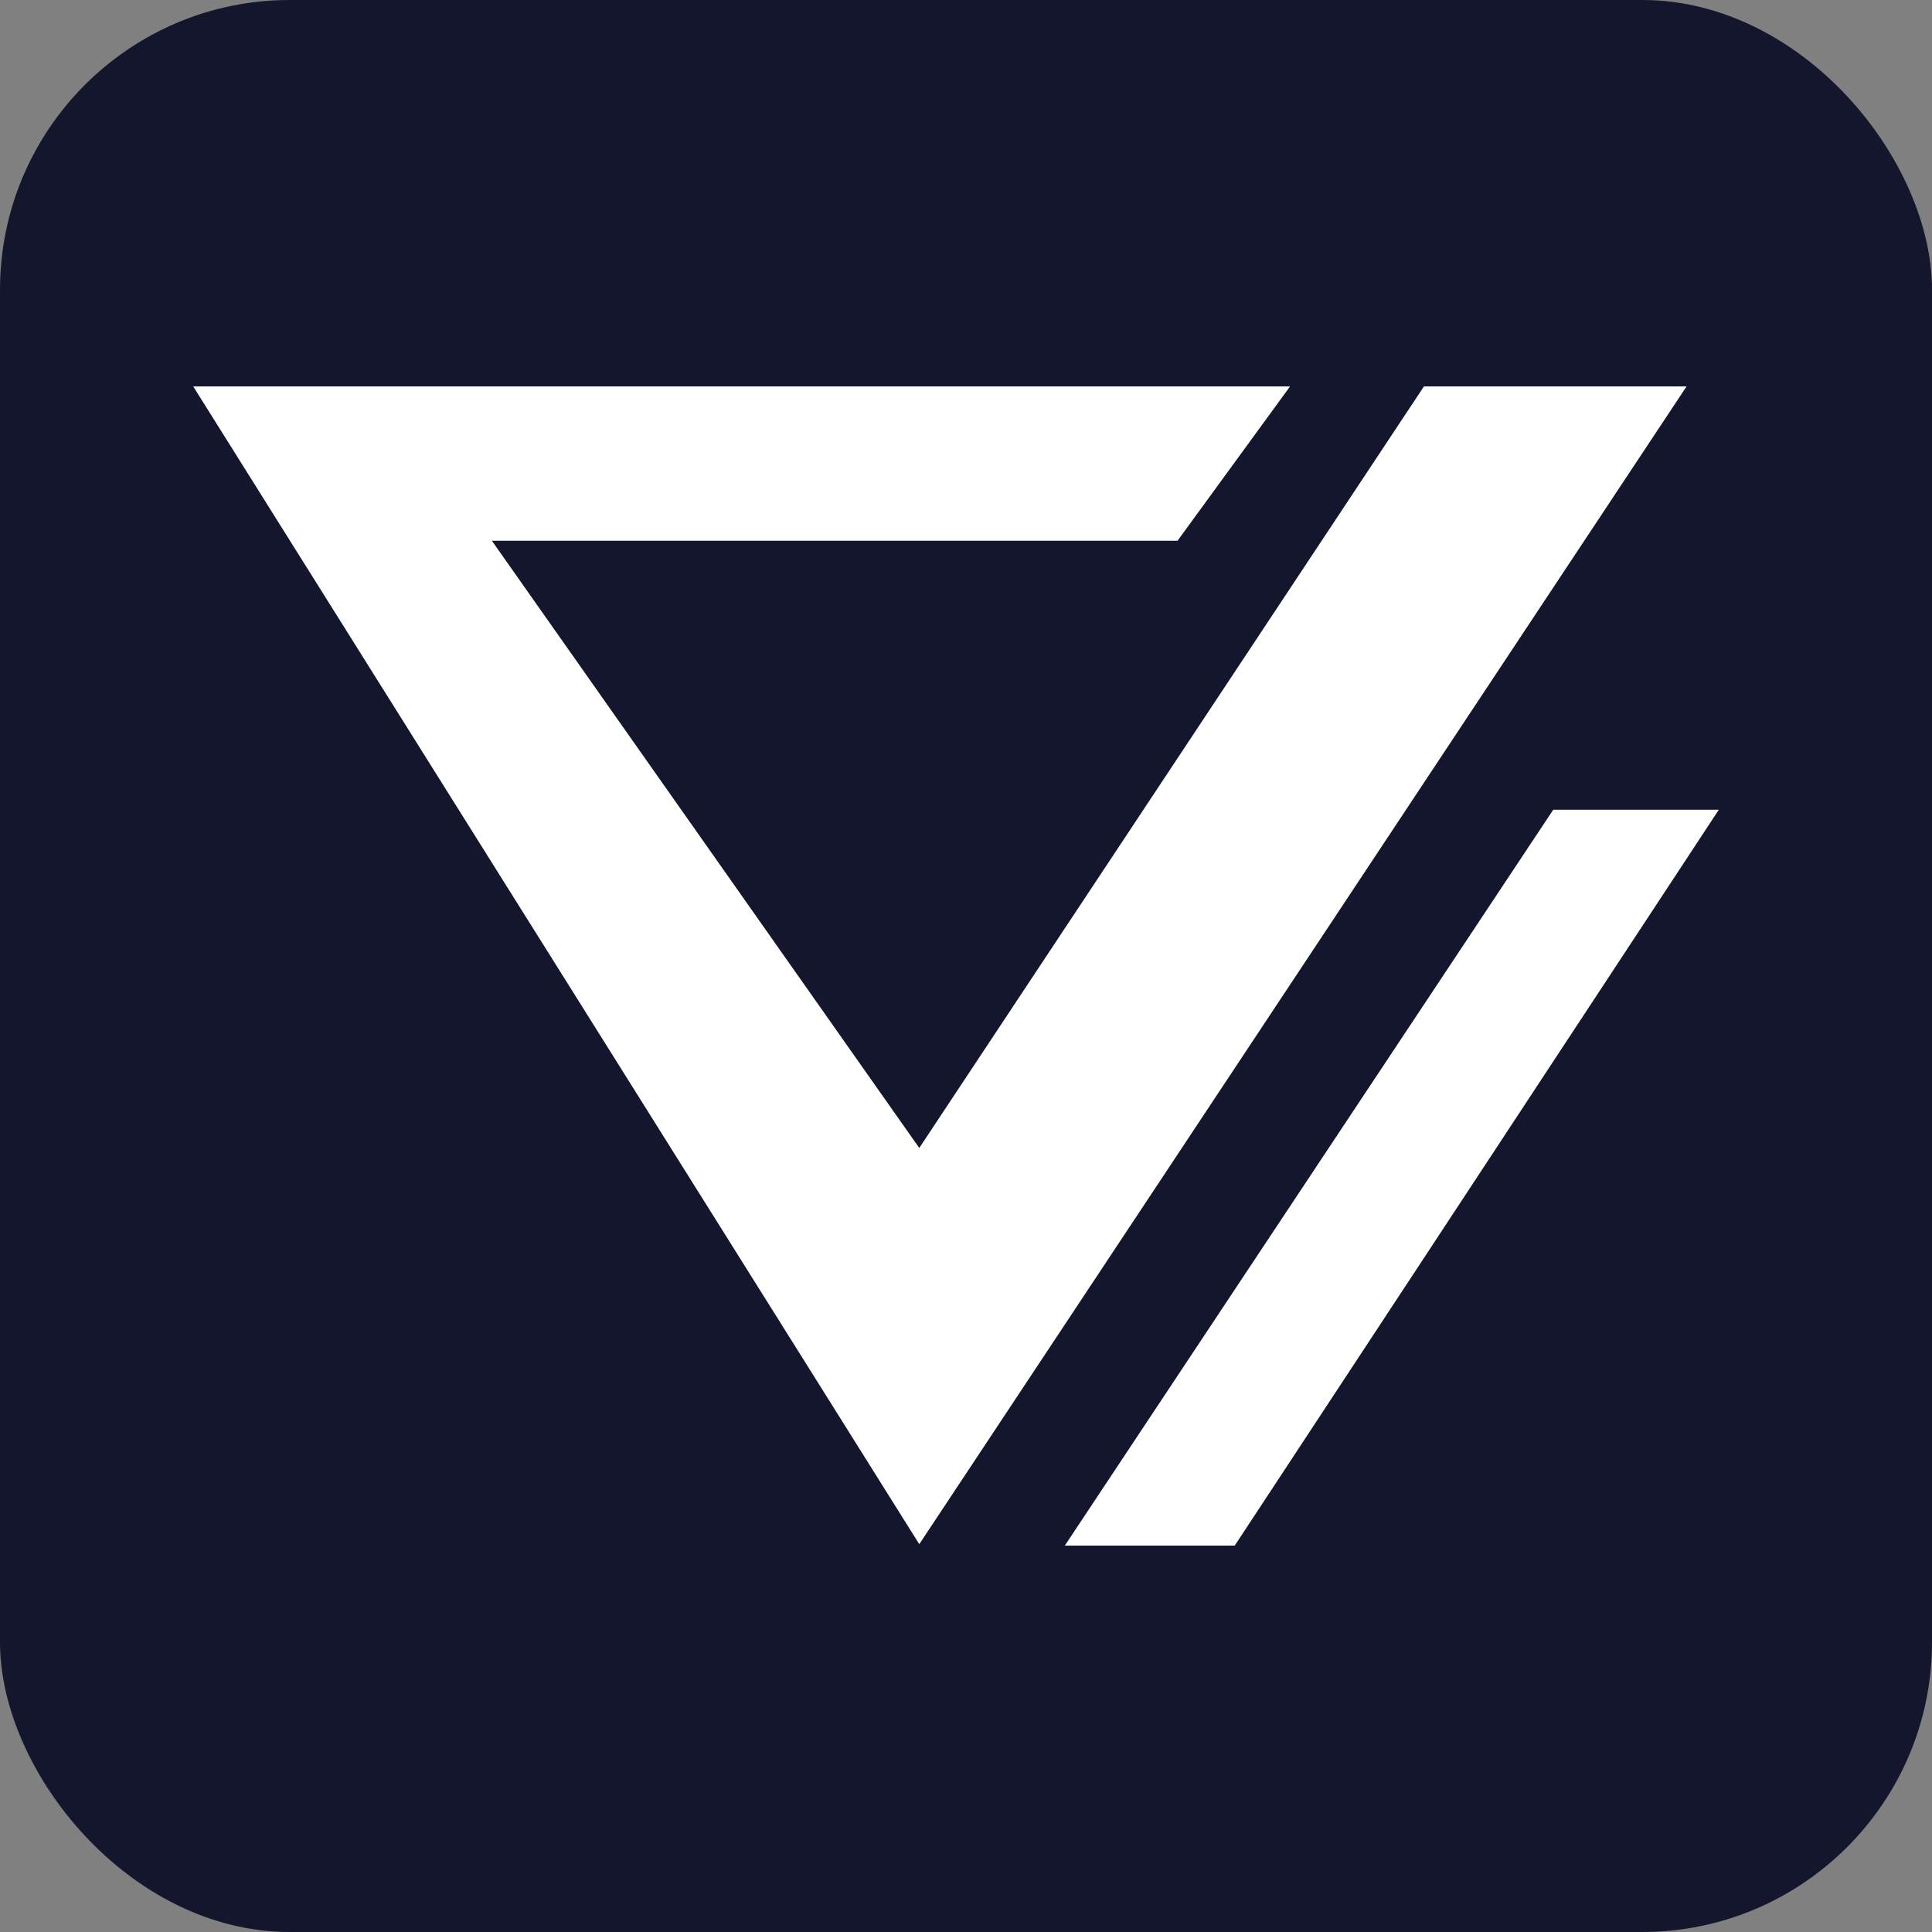 <svg width="60" height="60" viewBox="0 0 60 60" fill="none" xmlns="http://www.w3.org/2000/svg">
<rect x="0" y="0" width="60" height="60" fill="#808080" stroke="none"/>
<rect width="60" height="60" rx="9" fill="#14162D"/>
<path d="M38.346 48H33.069L48.237 25.148H53.379L38.346 48Z" fill="white"/>
<path d="M36.569 16.794H15.276L28.549 35.651L44.222 12H52.378L28.549 47.956L6 12H40.064L36.569 16.794Z" fill="white"/>
</svg>
